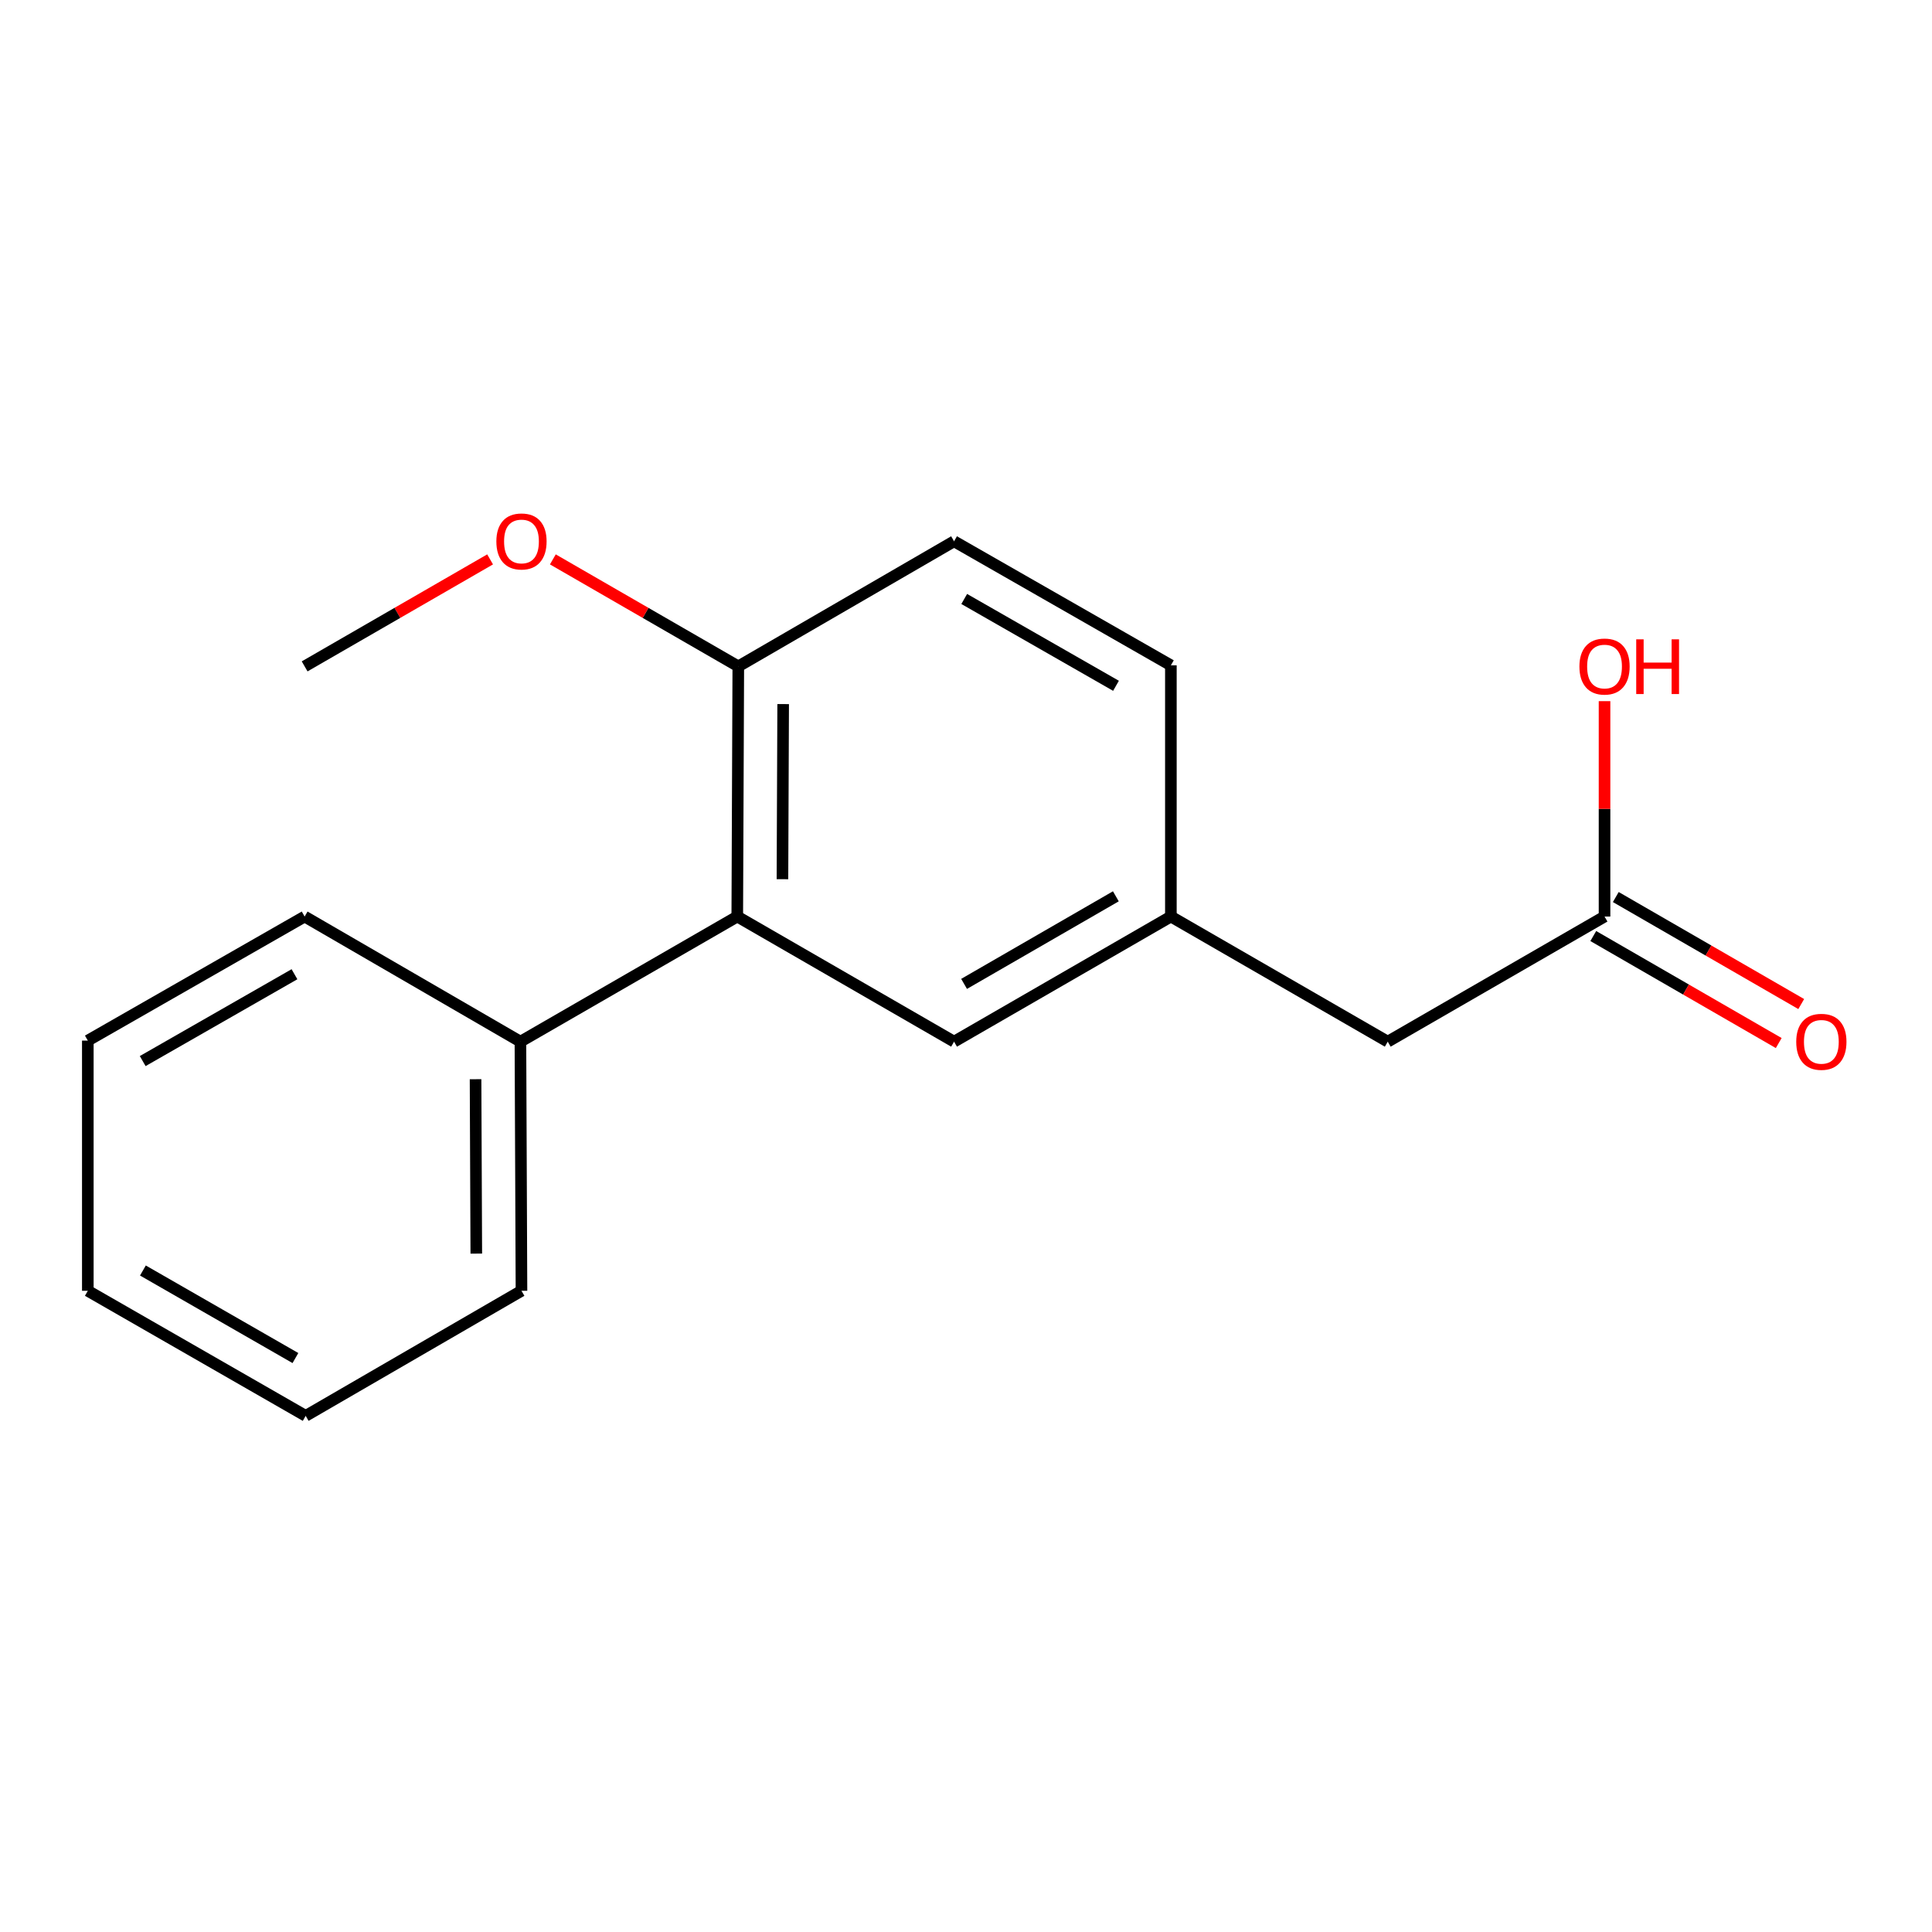 <?xml version='1.0' encoding='iso-8859-1'?>
<svg version='1.1' baseProfile='full'
              xmlns='http://www.w3.org/2000/svg'
                      xmlns:rdkit='http://www.rdkit.org/xml'
                      xmlns:xlink='http://www.w3.org/1999/xlink'
                  xml:space='preserve'
width='1000px' height='1000px' viewBox='0 0 1000 1000'>
<!-- END OF HEADER -->
<rect style='opacity:1.0;fill:#FFFFFF;stroke:none' width='1000' height='1000' x='0' y='0'> </rect>
<path class='bond-1' d='M 381.609,474.4 L 382.14,344.917' style='fill:none;fill-rule:evenodd;stroke:#000000;stroke-width:6px;stroke-linecap:butt;stroke-linejoin:miter;stroke-opacity:1' />
<path class='bond-1' d='M 404.993,455.073 L 405.364,364.435' style='fill:none;fill-rule:evenodd;stroke:#000000;stroke-width:6px;stroke-linecap:butt;stroke-linejoin:miter;stroke-opacity:1' />
<path class='bond-2' d='M 381.609,474.4 L 493.82,539.16' style='fill:none;fill-rule:evenodd;stroke:#000000;stroke-width:6px;stroke-linecap:butt;stroke-linejoin:miter;stroke-opacity:1' />
<path class='bond-4' d='M 381.609,474.4 L 269.372,539.16' style='fill:none;fill-rule:evenodd;stroke:#000000;stroke-width:6px;stroke-linecap:butt;stroke-linejoin:miter;stroke-opacity:1' />
<path class='bond-0' d='M 830.505,474.4 L 718.294,539.16' style='fill:none;fill-rule:evenodd;stroke:#000000;stroke-width:6px;stroke-linecap:butt;stroke-linejoin:miter;stroke-opacity:1' />
<path class='bond-5' d='M 824.681,484.492 L 872.674,512.187' style='fill:none;fill-rule:evenodd;stroke:#000000;stroke-width:6px;stroke-linecap:butt;stroke-linejoin:miter;stroke-opacity:1' />
<path class='bond-5' d='M 872.674,512.187 L 920.666,539.881' style='fill:none;fill-rule:evenodd;stroke:#FF0000;stroke-width:6px;stroke-linecap:butt;stroke-linejoin:miter;stroke-opacity:1' />
<path class='bond-5' d='M 836.329,464.307 L 884.322,492.002' style='fill:none;fill-rule:evenodd;stroke:#000000;stroke-width:6px;stroke-linecap:butt;stroke-linejoin:miter;stroke-opacity:1' />
<path class='bond-5' d='M 884.322,492.002 L 932.314,519.697' style='fill:none;fill-rule:evenodd;stroke:#FF0000;stroke-width:6px;stroke-linecap:butt;stroke-linejoin:miter;stroke-opacity:1' />
<path class='bond-9' d='M 830.505,474.4 L 830.505,418.657' style='fill:none;fill-rule:evenodd;stroke:#000000;stroke-width:6px;stroke-linecap:butt;stroke-linejoin:miter;stroke-opacity:1' />
<path class='bond-9' d='M 830.505,418.657 L 830.505,362.914' style='fill:none;fill-rule:evenodd;stroke:#FF0000;stroke-width:6px;stroke-linecap:butt;stroke-linejoin:miter;stroke-opacity:1' />
<path class='bond-7' d='M 382.14,344.917 L 493.82,280.17' style='fill:none;fill-rule:evenodd;stroke:#000000;stroke-width:6px;stroke-linecap:butt;stroke-linejoin:miter;stroke-opacity:1' />
<path class='bond-10' d='M 382.14,344.917 L 334.147,317.228' style='fill:none;fill-rule:evenodd;stroke:#000000;stroke-width:6px;stroke-linecap:butt;stroke-linejoin:miter;stroke-opacity:1' />
<path class='bond-10' d='M 334.147,317.228 L 286.155,289.539' style='fill:none;fill-rule:evenodd;stroke:#FF0000;stroke-width:6px;stroke-linecap:butt;stroke-linejoin:miter;stroke-opacity:1' />
<path class='bond-3' d='M 493.82,539.16 L 606.044,474.4' style='fill:none;fill-rule:evenodd;stroke:#000000;stroke-width:6px;stroke-linecap:butt;stroke-linejoin:miter;stroke-opacity:1' />
<path class='bond-3' d='M 499.006,509.261 L 577.563,463.929' style='fill:none;fill-rule:evenodd;stroke:#000000;stroke-width:6px;stroke-linecap:butt;stroke-linejoin:miter;stroke-opacity:1' />
<path class='bond-6' d='M 606.044,474.4 L 718.294,539.16' style='fill:none;fill-rule:evenodd;stroke:#000000;stroke-width:6px;stroke-linecap:butt;stroke-linejoin:miter;stroke-opacity:1' />
<path class='bond-17' d='M 606.044,474.4 L 606.044,344.373' style='fill:none;fill-rule:evenodd;stroke:#000000;stroke-width:6px;stroke-linecap:butt;stroke-linejoin:miter;stroke-opacity:1' />
<path class='bond-11' d='M 269.372,539.16 L 269.916,668.112' style='fill:none;fill-rule:evenodd;stroke:#000000;stroke-width:6px;stroke-linecap:butt;stroke-linejoin:miter;stroke-opacity:1' />
<path class='bond-11' d='M 246.149,558.601 L 246.53,648.867' style='fill:none;fill-rule:evenodd;stroke:#000000;stroke-width:6px;stroke-linecap:butt;stroke-linejoin:miter;stroke-opacity:1' />
<path class='bond-12' d='M 269.372,539.16 L 157.679,474.4' style='fill:none;fill-rule:evenodd;stroke:#000000;stroke-width:6px;stroke-linecap:butt;stroke-linejoin:miter;stroke-opacity:1' />
<path class='bond-8' d='M 493.82,280.17 L 606.044,344.373' style='fill:none;fill-rule:evenodd;stroke:#000000;stroke-width:6px;stroke-linecap:butt;stroke-linejoin:miter;stroke-opacity:1' />
<path class='bond-8' d='M 499.081,310.028 L 577.638,354.971' style='fill:none;fill-rule:evenodd;stroke:#000000;stroke-width:6px;stroke-linecap:butt;stroke-linejoin:miter;stroke-opacity:1' />
<path class='bond-13' d='M 253.676,289.538 L 205.677,317.228' style='fill:none;fill-rule:evenodd;stroke:#FF0000;stroke-width:6px;stroke-linecap:butt;stroke-linejoin:miter;stroke-opacity:1' />
<path class='bond-13' d='M 205.677,317.228 L 157.679,344.917' style='fill:none;fill-rule:evenodd;stroke:#000000;stroke-width:6px;stroke-linecap:butt;stroke-linejoin:miter;stroke-opacity:1' />
<path class='bond-14' d='M 269.916,668.112 L 158.222,732.846' style='fill:none;fill-rule:evenodd;stroke:#000000;stroke-width:6px;stroke-linecap:butt;stroke-linejoin:miter;stroke-opacity:1' />
<path class='bond-15' d='M 157.679,474.4 L 45.455,538.616' style='fill:none;fill-rule:evenodd;stroke:#000000;stroke-width:6px;stroke-linecap:butt;stroke-linejoin:miter;stroke-opacity:1' />
<path class='bond-15' d='M 152.419,504.259 L 73.862,549.211' style='fill:none;fill-rule:evenodd;stroke:#000000;stroke-width:6px;stroke-linecap:butt;stroke-linejoin:miter;stroke-opacity:1' />
<path class='bond-18' d='M 158.222,732.846 L 45.455,668.112' style='fill:none;fill-rule:evenodd;stroke:#000000;stroke-width:6px;stroke-linecap:butt;stroke-linejoin:miter;stroke-opacity:1' />
<path class='bond-18' d='M 152.909,702.925 L 73.972,657.611' style='fill:none;fill-rule:evenodd;stroke:#000000;stroke-width:6px;stroke-linecap:butt;stroke-linejoin:miter;stroke-opacity:1' />
<path class='bond-16' d='M 45.455,538.616 L 45.455,668.112' style='fill:none;fill-rule:evenodd;stroke:#000000;stroke-width:6px;stroke-linecap:butt;stroke-linejoin:miter;stroke-opacity:1' />
<path  class='atom-6' d='M 929.729 539.24
Q 929.729 532.44, 933.089 528.64
Q 936.449 524.84, 942.729 524.84
Q 949.009 524.84, 952.369 528.64
Q 955.729 532.44, 955.729 539.24
Q 955.729 546.12, 952.329 550.04
Q 948.929 553.92, 942.729 553.92
Q 936.489 553.92, 933.089 550.04
Q 929.729 546.16, 929.729 539.24
M 942.729 550.72
Q 947.049 550.72, 949.369 547.84
Q 951.729 544.92, 951.729 539.24
Q 951.729 533.68, 949.369 530.88
Q 947.049 528.04, 942.729 528.04
Q 938.409 528.04, 936.049 530.84
Q 933.729 533.64, 933.729 539.24
Q 933.729 544.96, 936.049 547.84
Q 938.409 550.72, 942.729 550.72
' fill='#FF0000'/>
<path  class='atom-10' d='M 817.505 344.997
Q 817.505 338.197, 820.865 334.397
Q 824.225 330.597, 830.505 330.597
Q 836.785 330.597, 840.145 334.397
Q 843.505 338.197, 843.505 344.997
Q 843.505 351.877, 840.105 355.797
Q 836.705 359.677, 830.505 359.677
Q 824.265 359.677, 820.865 355.797
Q 817.505 351.917, 817.505 344.997
M 830.505 356.477
Q 834.825 356.477, 837.145 353.597
Q 839.505 350.677, 839.505 344.997
Q 839.505 339.437, 837.145 336.637
Q 834.825 333.797, 830.505 333.797
Q 826.185 333.797, 823.825 336.597
Q 821.505 339.397, 821.505 344.997
Q 821.505 350.717, 823.825 353.597
Q 826.185 356.477, 830.505 356.477
' fill='#FF0000'/>
<path  class='atom-10' d='M 846.905 330.917
L 850.745 330.917
L 850.745 342.957
L 865.225 342.957
L 865.225 330.917
L 869.065 330.917
L 869.065 359.237
L 865.225 359.237
L 865.225 346.157
L 850.745 346.157
L 850.745 359.237
L 846.905 359.237
L 846.905 330.917
' fill='#FF0000'/>
<path  class='atom-11' d='M 256.916 280.25
Q 256.916 273.45, 260.276 269.65
Q 263.636 265.85, 269.916 265.85
Q 276.196 265.85, 279.556 269.65
Q 282.916 273.45, 282.916 280.25
Q 282.916 287.13, 279.516 291.05
Q 276.116 294.93, 269.916 294.93
Q 263.676 294.93, 260.276 291.05
Q 256.916 287.17, 256.916 280.25
M 269.916 291.73
Q 274.236 291.73, 276.556 288.85
Q 278.916 285.93, 278.916 280.25
Q 278.916 274.69, 276.556 271.89
Q 274.236 269.05, 269.916 269.05
Q 265.596 269.05, 263.236 271.85
Q 260.916 274.65, 260.916 280.25
Q 260.916 285.97, 263.236 288.85
Q 265.596 291.73, 269.916 291.73
' fill='#FF0000'/>
</svg>
